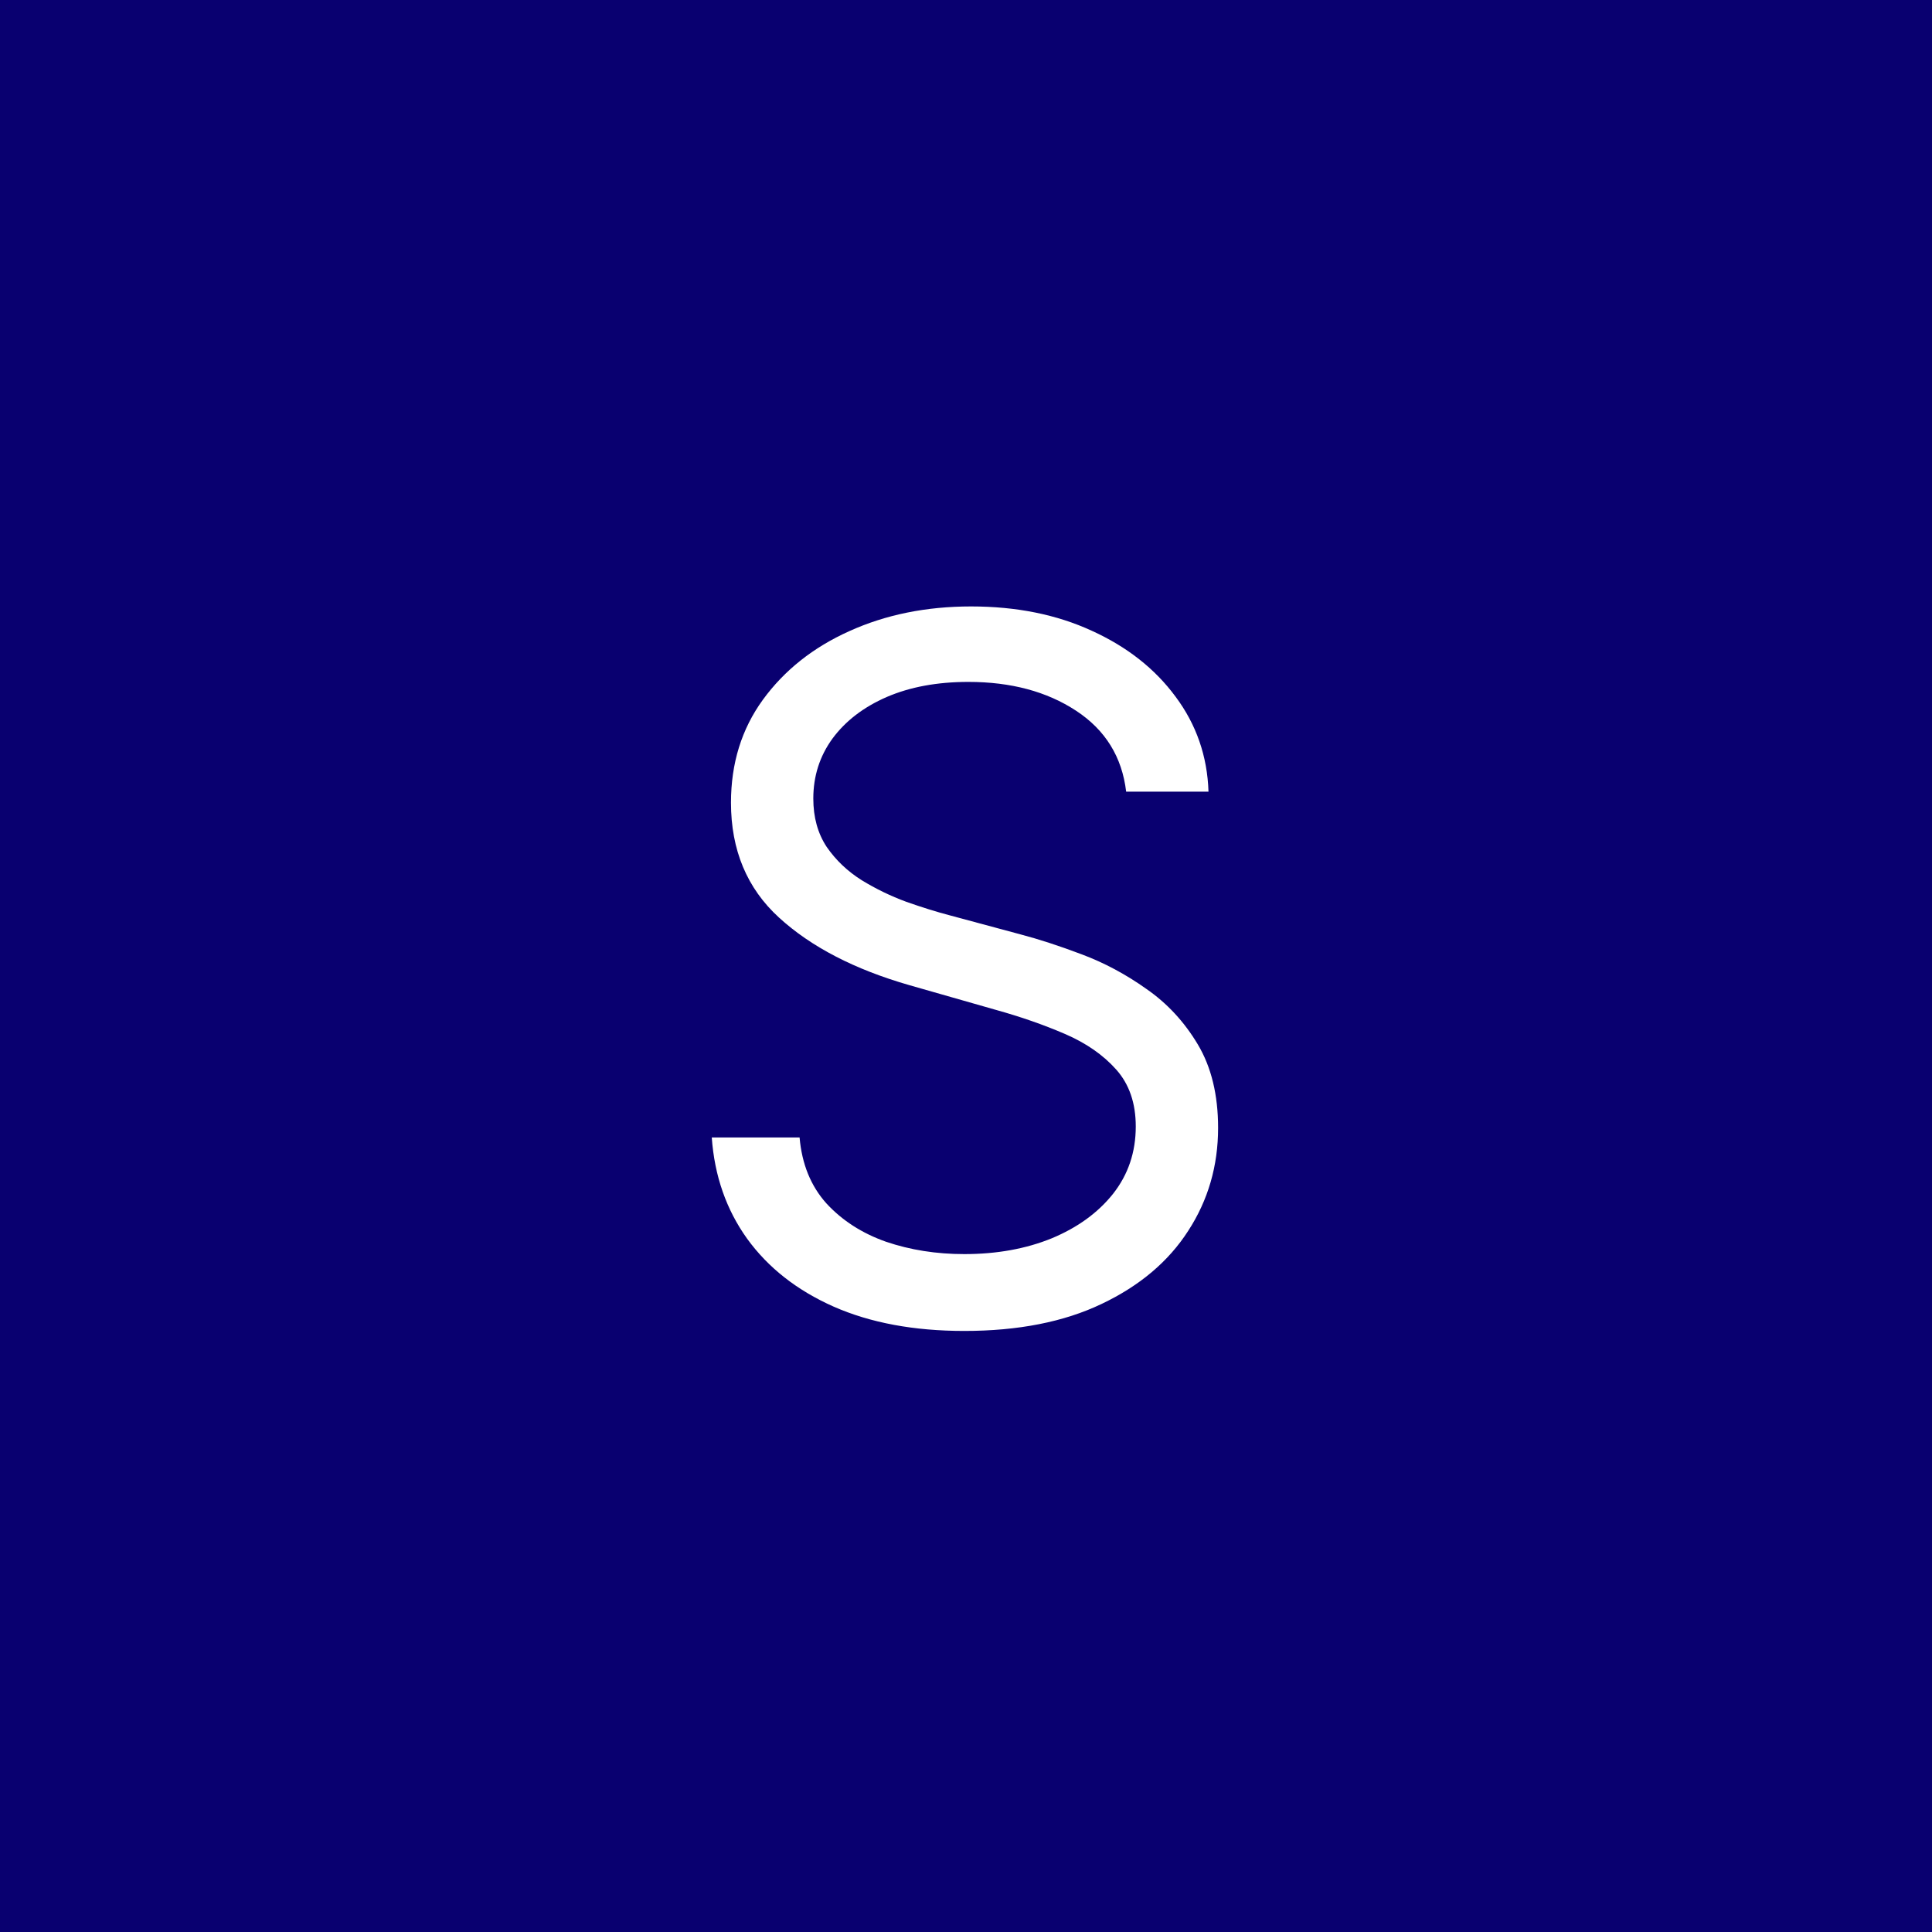 <?xml version="1.0" encoding="UTF-8"?> <svg xmlns="http://www.w3.org/2000/svg" width="400" height="400" viewBox="0 0 400 400" fill="none"><rect width="400" height="400" fill="#090070"></rect><path d="M233.159 163.909C232.307 156.712 228.85 151.125 222.79 147.148C216.729 143.17 209.295 141.182 200.489 141.182C194.049 141.182 188.415 142.223 183.585 144.307C178.803 146.39 175.063 149.255 172.364 152.901C169.712 156.546 168.386 160.689 168.386 165.33C168.386 169.212 169.31 172.55 171.156 175.344C173.05 178.09 175.465 180.386 178.401 182.233C181.336 184.032 184.414 185.524 187.634 186.707C190.853 187.844 193.812 188.767 196.511 189.477L211.284 193.455C215.072 194.449 219.286 195.822 223.926 197.574C228.614 199.326 233.088 201.717 237.349 204.747C241.658 207.73 245.209 211.565 248.003 216.253C250.796 220.94 252.193 226.693 252.193 233.511C252.193 241.371 250.134 248.473 246.014 254.818C241.942 261.163 235.976 266.205 228.116 269.946C220.304 273.687 210.811 275.557 199.636 275.557C189.22 275.557 180.2 273.876 172.577 270.514C165.001 267.152 159.035 262.465 154.679 256.452C150.37 250.438 147.932 243.455 147.364 235.5H165.545C166.019 240.992 167.866 245.538 171.085 249.136C174.352 252.687 178.472 255.339 183.443 257.091C188.462 258.795 193.86 259.648 199.636 259.648C206.36 259.648 212.397 258.559 217.747 256.381C223.098 254.155 227.335 251.078 230.46 247.148C233.585 243.17 235.148 238.53 235.148 233.227C235.148 228.398 233.798 224.468 231.099 221.438C228.401 218.407 224.849 215.945 220.446 214.051C216.043 212.157 211.284 210.5 206.17 209.08L188.273 203.966C176.909 200.699 167.913 196.035 161.284 189.974C154.655 183.914 151.341 175.983 151.341 166.182C151.341 158.038 153.543 150.936 157.946 144.875C162.397 138.767 168.363 134.032 175.844 130.67C183.372 127.261 191.777 125.557 201.057 125.557C210.432 125.557 218.765 127.238 226.057 130.599C233.348 133.914 239.125 138.459 243.386 144.236C247.695 150.012 249.968 156.57 250.205 163.909H233.159Z" fill="white"></path></svg> 